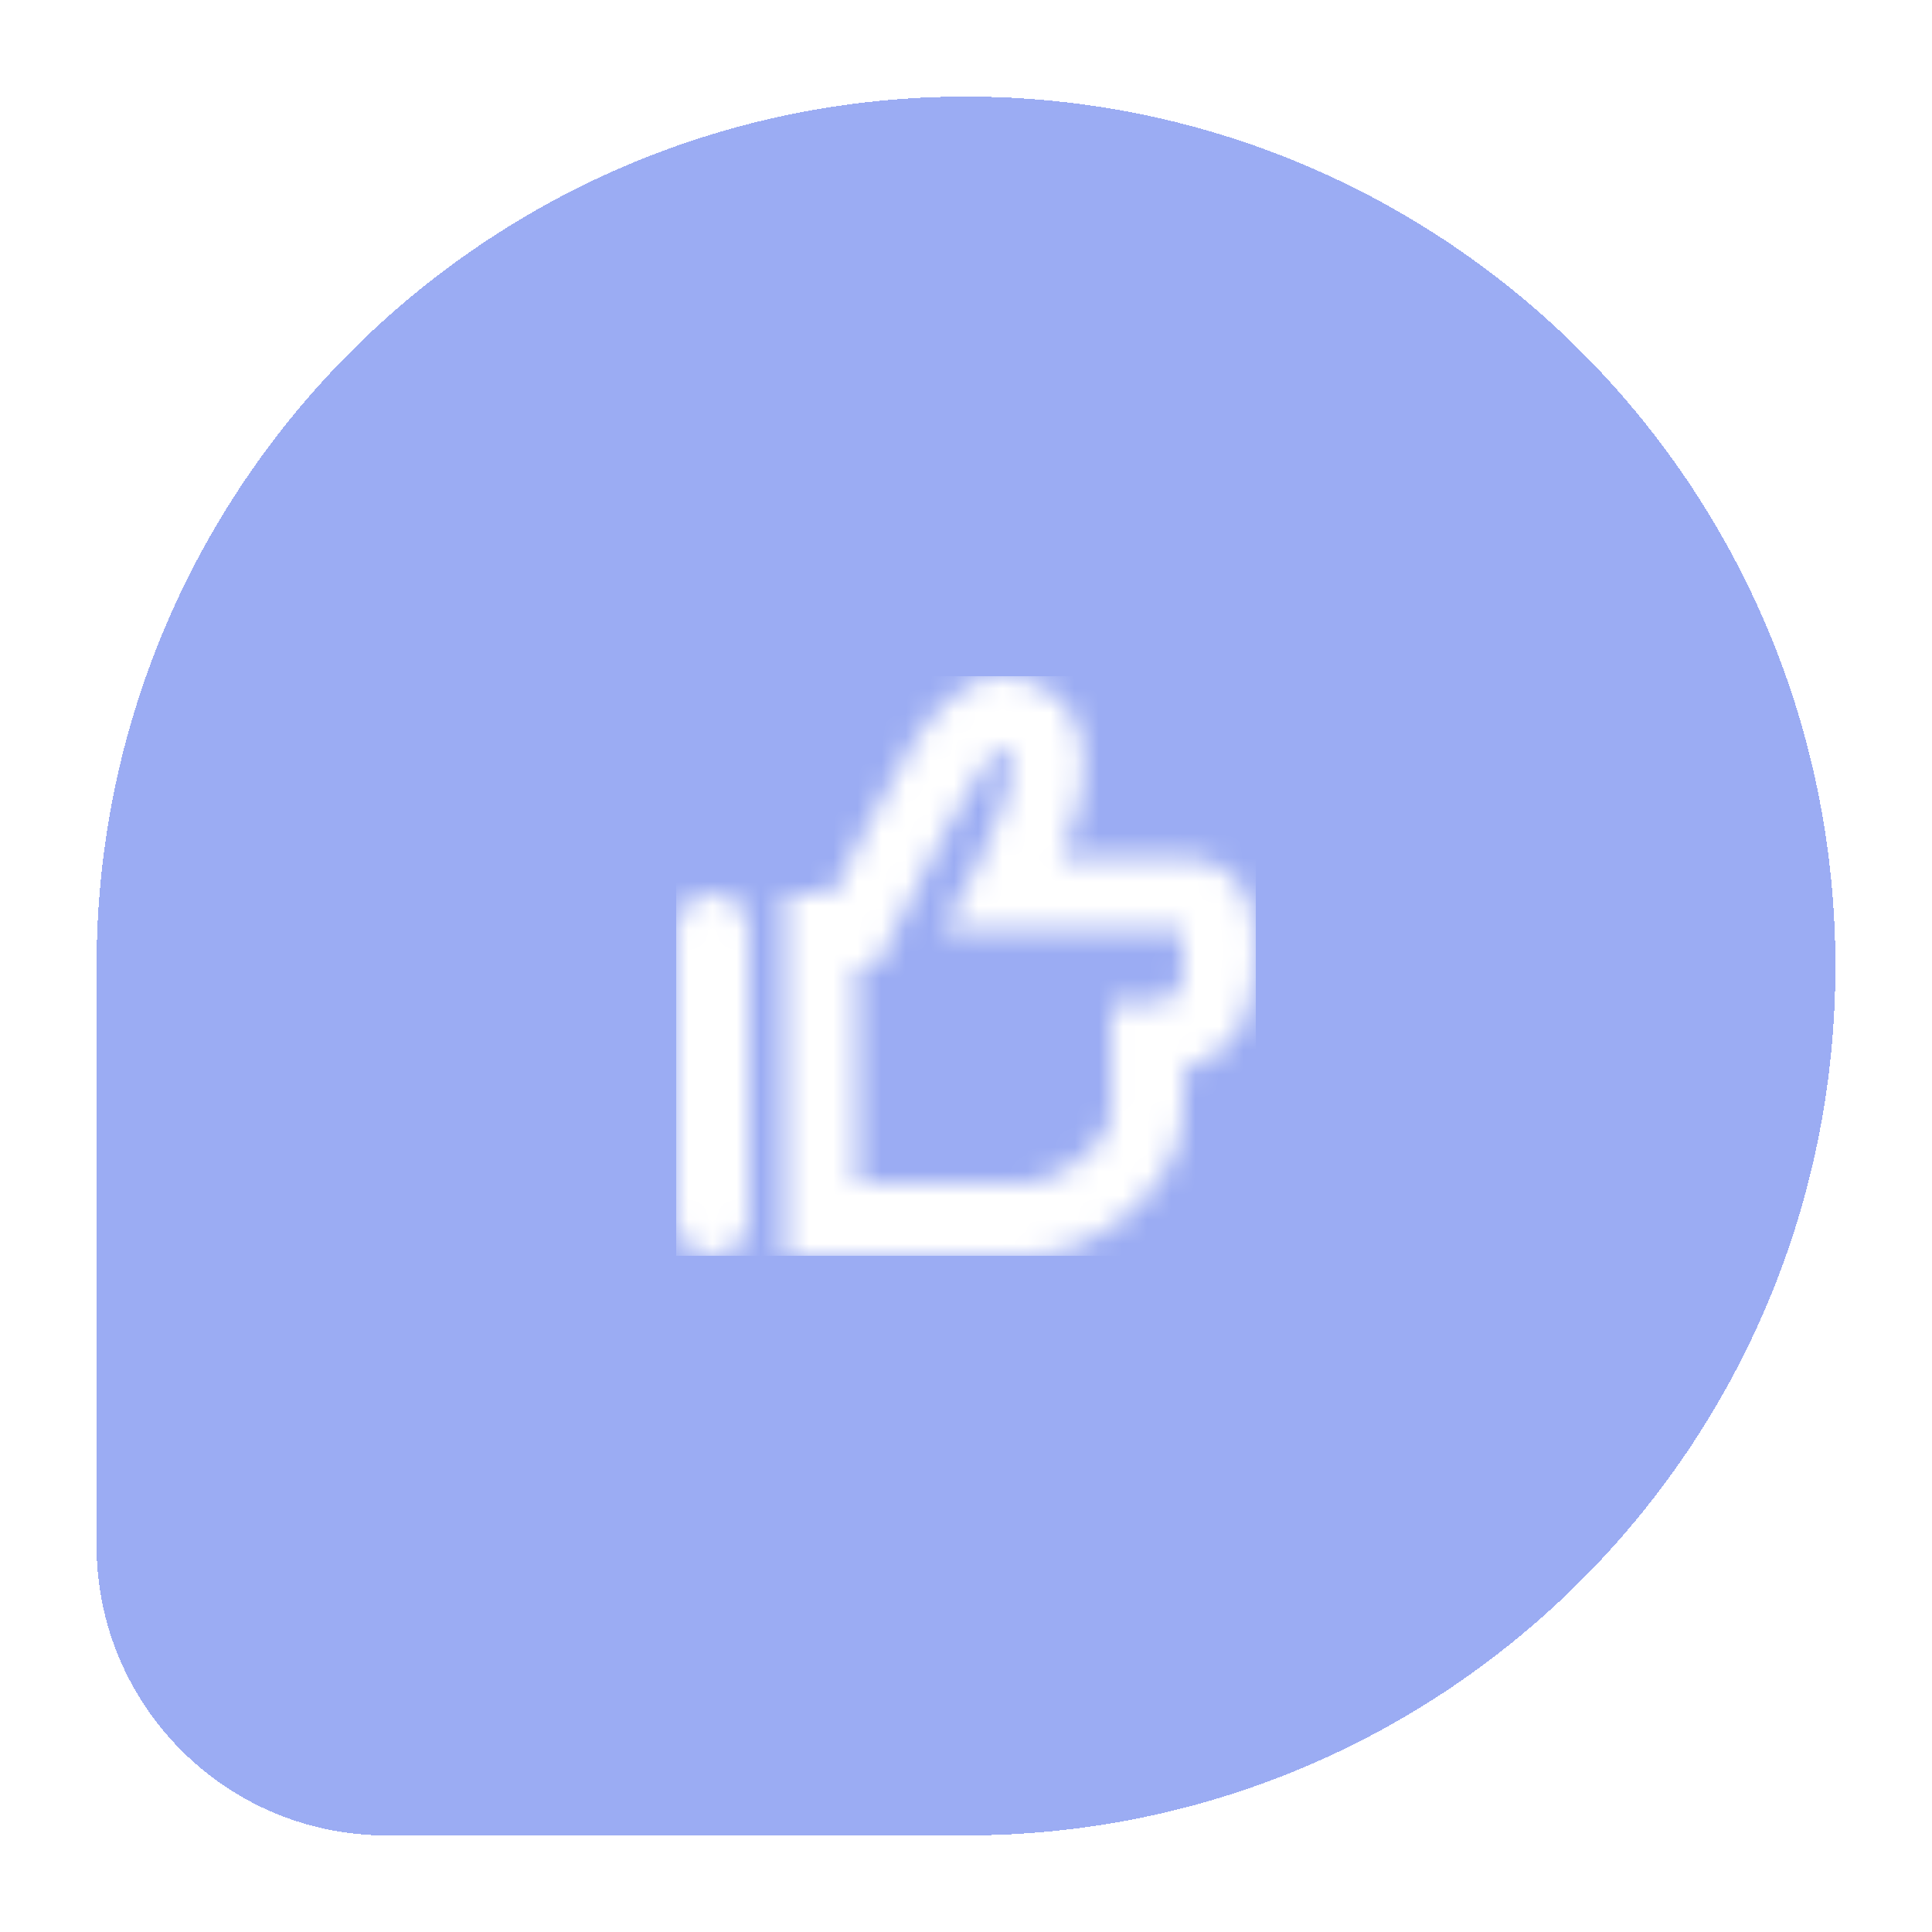 <svg width="80" height="80" viewBox="0 0 80 80" fill="none" xmlns="http://www.w3.org/2000/svg">
<g filter="url(#filter0_d_984_7481)">
<path d="M4 36C4 16.118 20.118 0 40 0C59.882 0 76 16.118 76 36C76 55.882 59.882 72 40 72H16C9.373 72 4 66.627 4 60V36Z" fill="#9BACF3" shape-rendering="crispEdges"/>
<mask id="mask0_984_7481" style="mask-type:alpha" maskUnits="userSpaceOnUse" x="28" y="24" width="24" height="24">
<path d="M52 35.013C52.005 31.338 49.003 31.511 49.003 31.511L43.929 31.502C46.105 26.506 44.075 24.795 42.912 24.298C38.621 22.475 36.609 29.468 34.471 33.002H32.497V48H42.617C45.261 48 48.999 45.202 48.999 42.001V40.313C51.737 39.399 52.009 37.45 52 35.013ZM46.007 37.501V42.001C46.007 43.754 43.264 45 42.57 45H35.498V36.001H36.295C37.491 33.934 40.877 26.206 41.777 27.059C42.251 27.509 41.641 29.946 39.067 34.502L48.975 34.506C49.186 37.857 48.699 37.506 46.007 37.501Z" fill="#6B6C7E"/>
<path d="M28 34.502V46.5C28 48.497 31.001 48.497 31.001 46.5V34.502C30.997 32.463 28 32.542 28 34.502Z" fill="#6B6C7E"/>
</mask>
<g mask="url(#mask0_984_7481)">
<rect x="28" y="24" width="24" height="24" fill="white"/>
</g>
</g>
<defs>
<filter id="filter0_d_984_7481" x="0" y="0" width="80" height="80" filterUnits="userSpaceOnUse" color-interpolation-filters="sRGB">
<feFlood flood-opacity="0" result="BackgroundImageFix"/>
<feColorMatrix in="SourceAlpha" type="matrix" values="0 0 0 0 0 0 0 0 0 0 0 0 0 0 0 0 0 0 127 0" result="hardAlpha"/>
<feOffset dy="4"/>
<feGaussianBlur stdDeviation="2"/>
<feComposite in2="hardAlpha" operator="out"/>
<feColorMatrix type="matrix" values="0 0 0 0 0.2 0 0 0 0 0.2 0 0 0 0 0.2 0 0 0 0.2 0"/>
<feBlend mode="normal" in2="BackgroundImageFix" result="effect1_dropShadow_984_7481"/>
<feBlend mode="normal" in="SourceGraphic" in2="effect1_dropShadow_984_7481" result="shape"/>
</filter>
</defs>
</svg>

